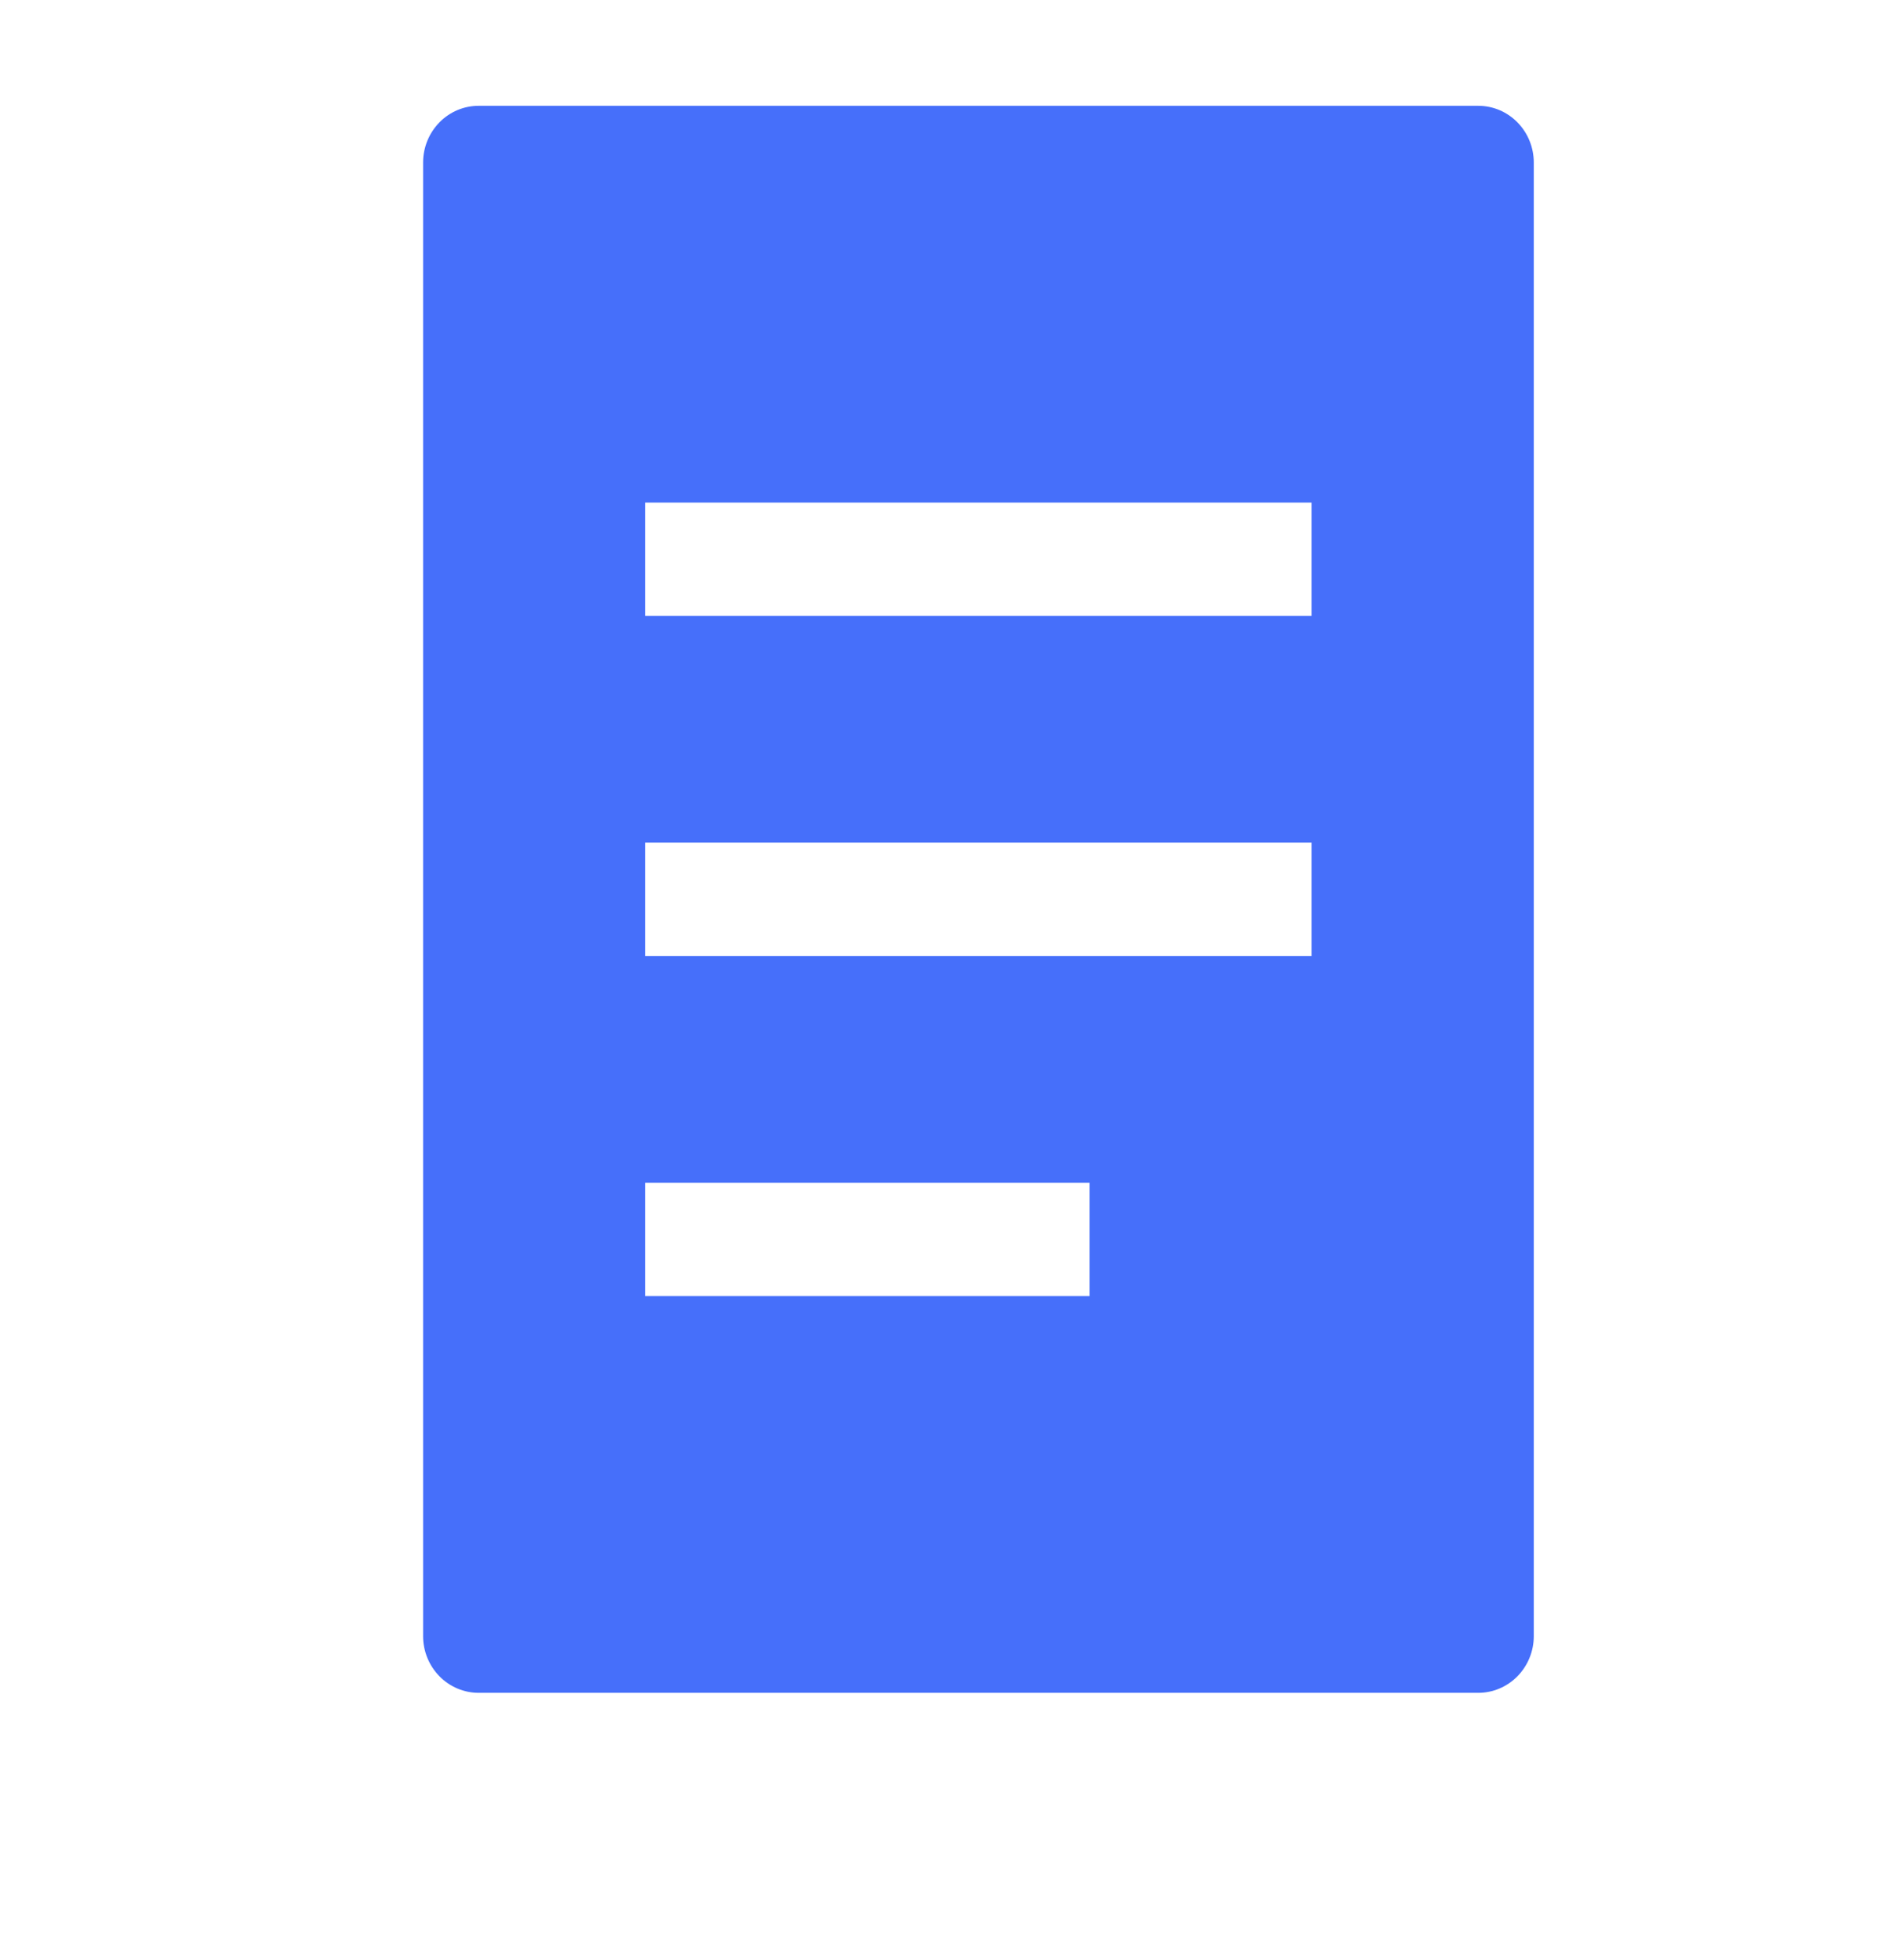 <svg width="36" height="37" viewBox="0 0 36 37" fill="none" xmlns="http://www.w3.org/2000/svg">
<path fill-rule="evenodd" clip-rule="evenodd" d="M9.05 2C8.772 2 8.504 2.113 8.308 2.314C8.111 2.515 8 2.787 8 3.071V30.929C8 31.213 8.111 31.485 8.308 31.686C8.504 31.887 8.772 32 9.05 32H27.95C28.229 32 28.495 31.887 28.692 31.686C28.889 31.485 29 31.213 29 30.929V3.071C29 2.787 28.889 2.515 28.692 2.314C28.495 2.113 28.229 2 27.95 2H9.05ZM24.8 11.643H12.2V9.5H24.8V11.643ZM24.8 18.071H12.2V15.929H24.8V18.071ZM12.2 24.5H20.6V22.357H12.2V24.5Z" fill="#466FFA"/>
</svg>
